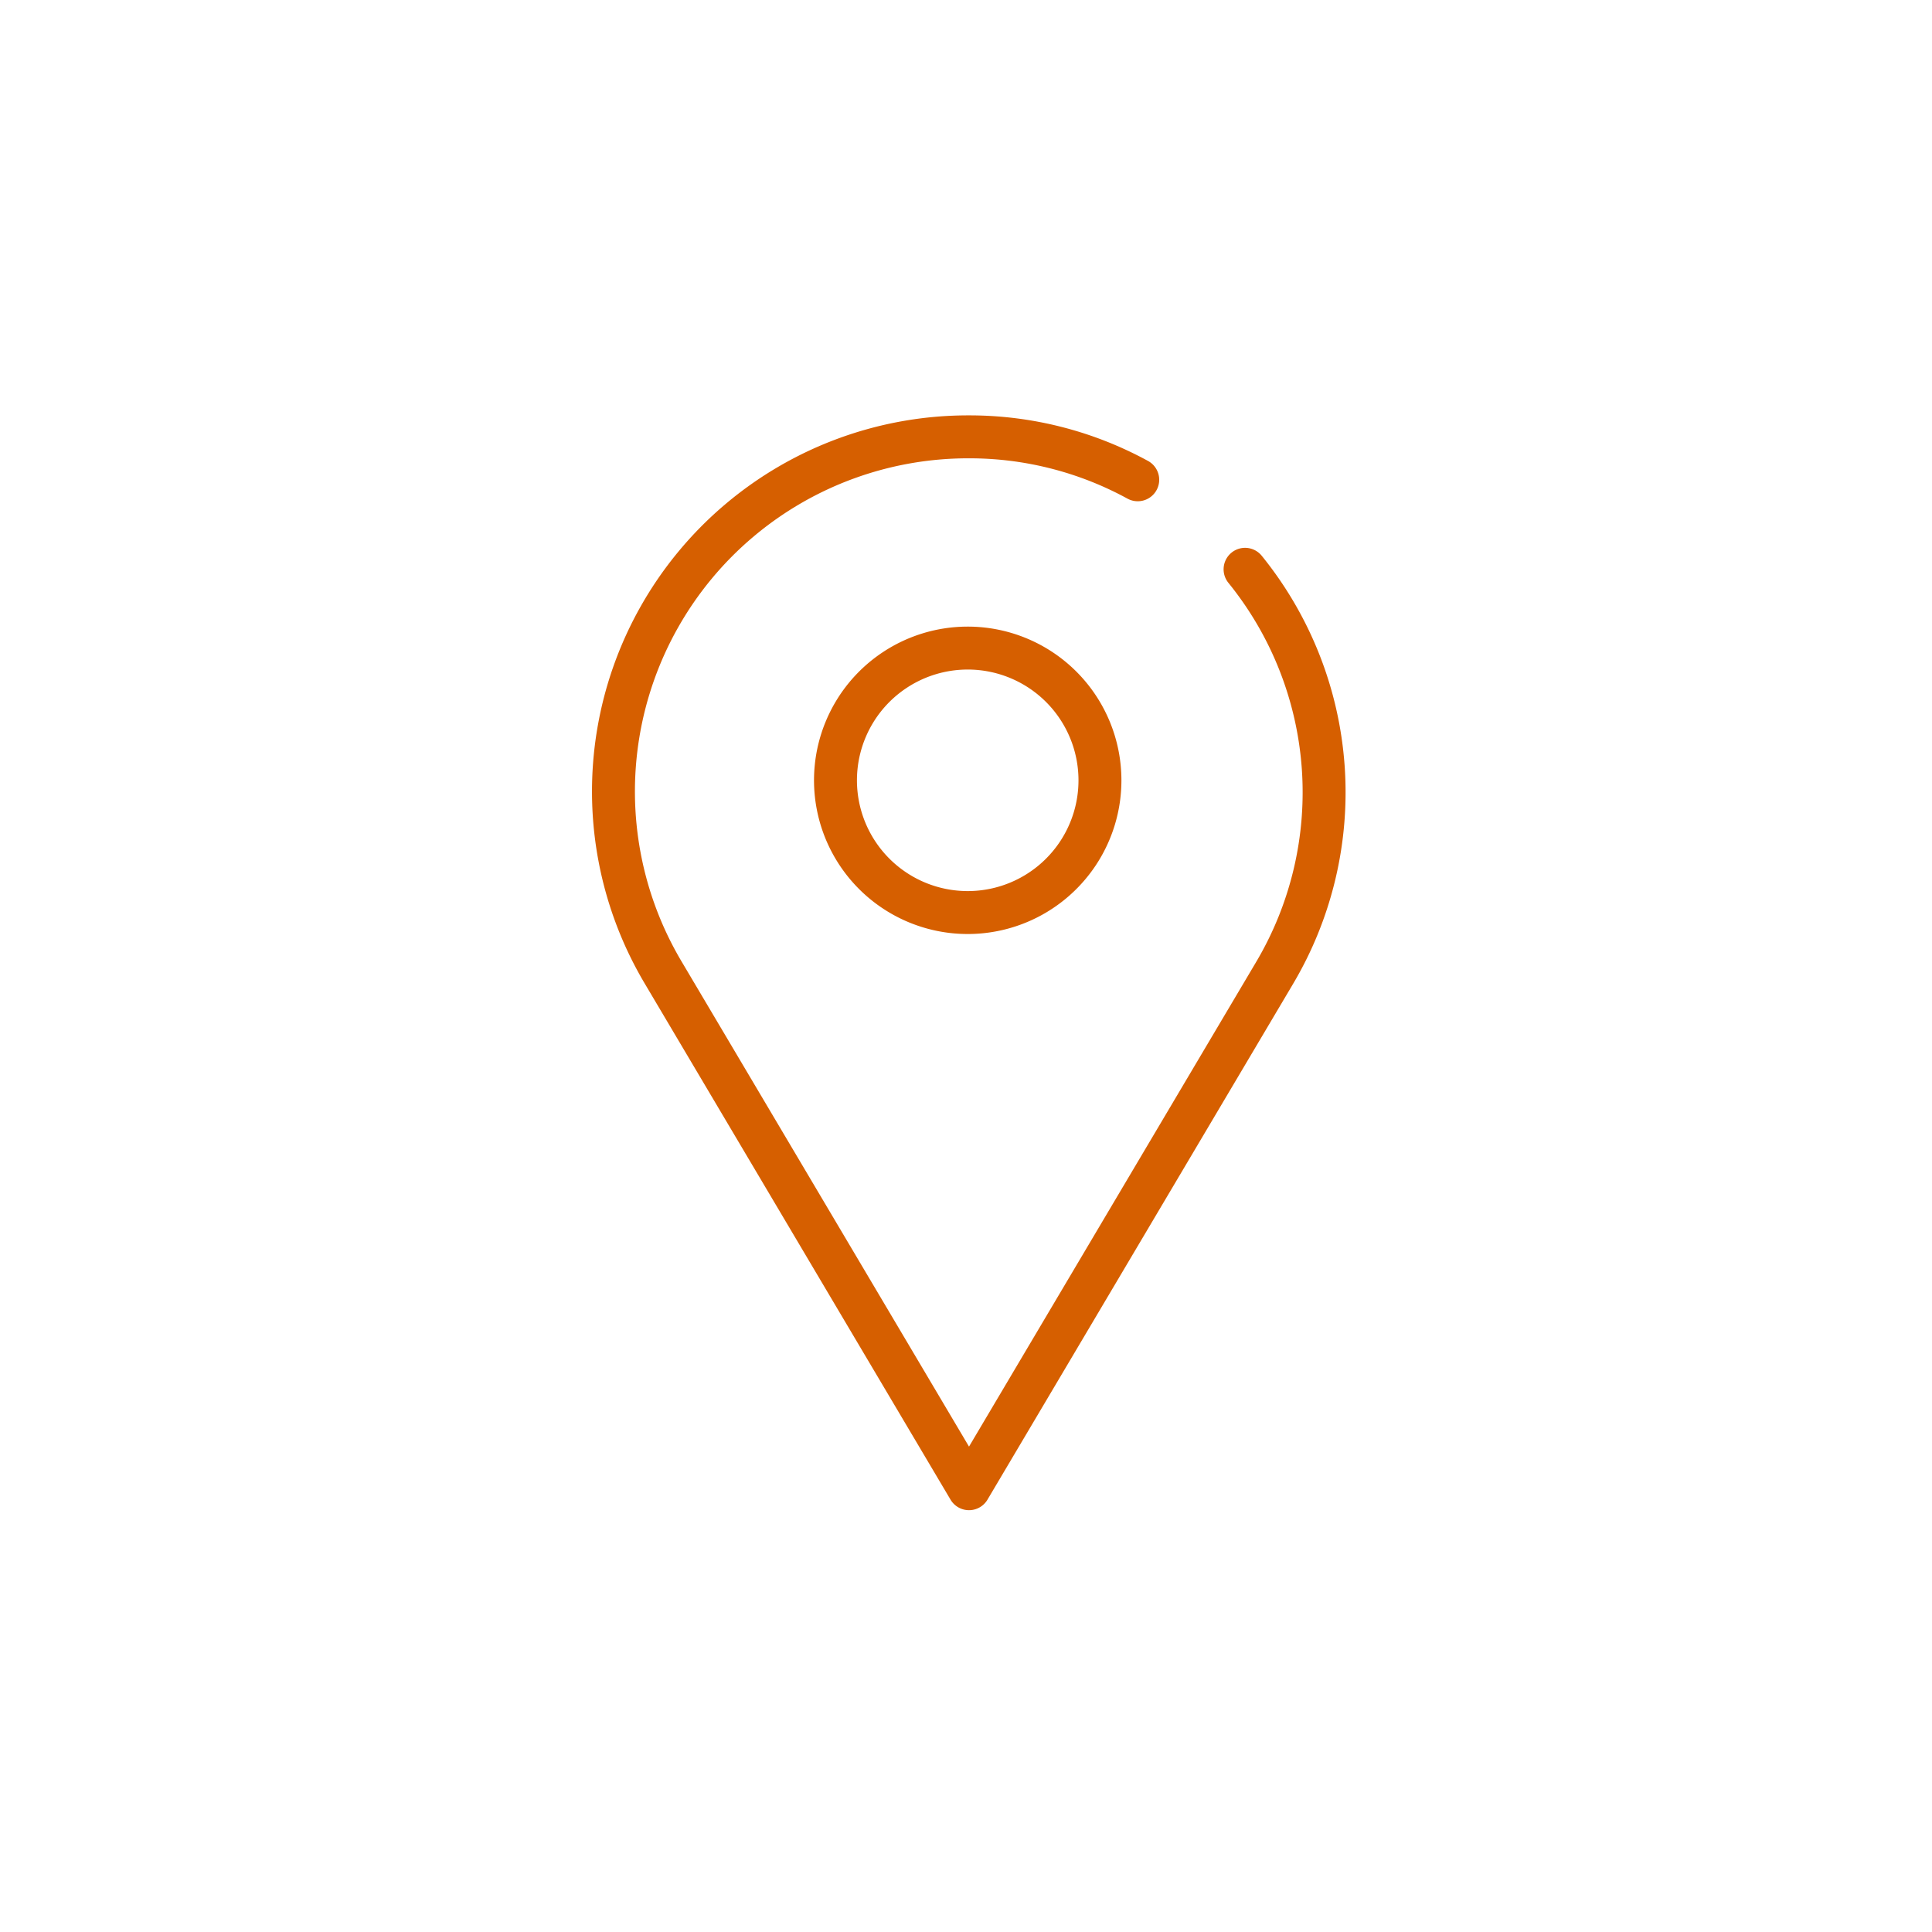 <svg xmlns="http://www.w3.org/2000/svg" width="90" height="90" viewBox="0 0 90 90">
  <defs>
    <style>
      .cls-1, .cls-2 {
        fill: none;
      }

      .cls-2 {
        stroke: #d65f00;
        stroke-linecap: round;
        stroke-linejoin: round;
        stroke-width: 2px;
      }
    </style>
  </defs>
  <g id="Layer_12" data-name="Layer 12">
    <rect class="cls-1" width="90" height="90"/>
  </g>
  <g id="Layer_52" data-name="Layer 52">
    <g>
      <path class="cls-2" d="M53,22.35a16.35,16.35,0,0,0-7.88-2,16.52,16.52,0,0,0-14.2,25h0l14.22,24,14.22-24h0A16.5,16.5,0,0,0,58,26.52"/>
      <path class="cls-2" d="M51.24,36.34a6.16,6.16,0,1,1-6.16-6.15A6.16,6.16,0,0,1,51.24,36.34Z"/>
    </g>
  </g>
</svg>
